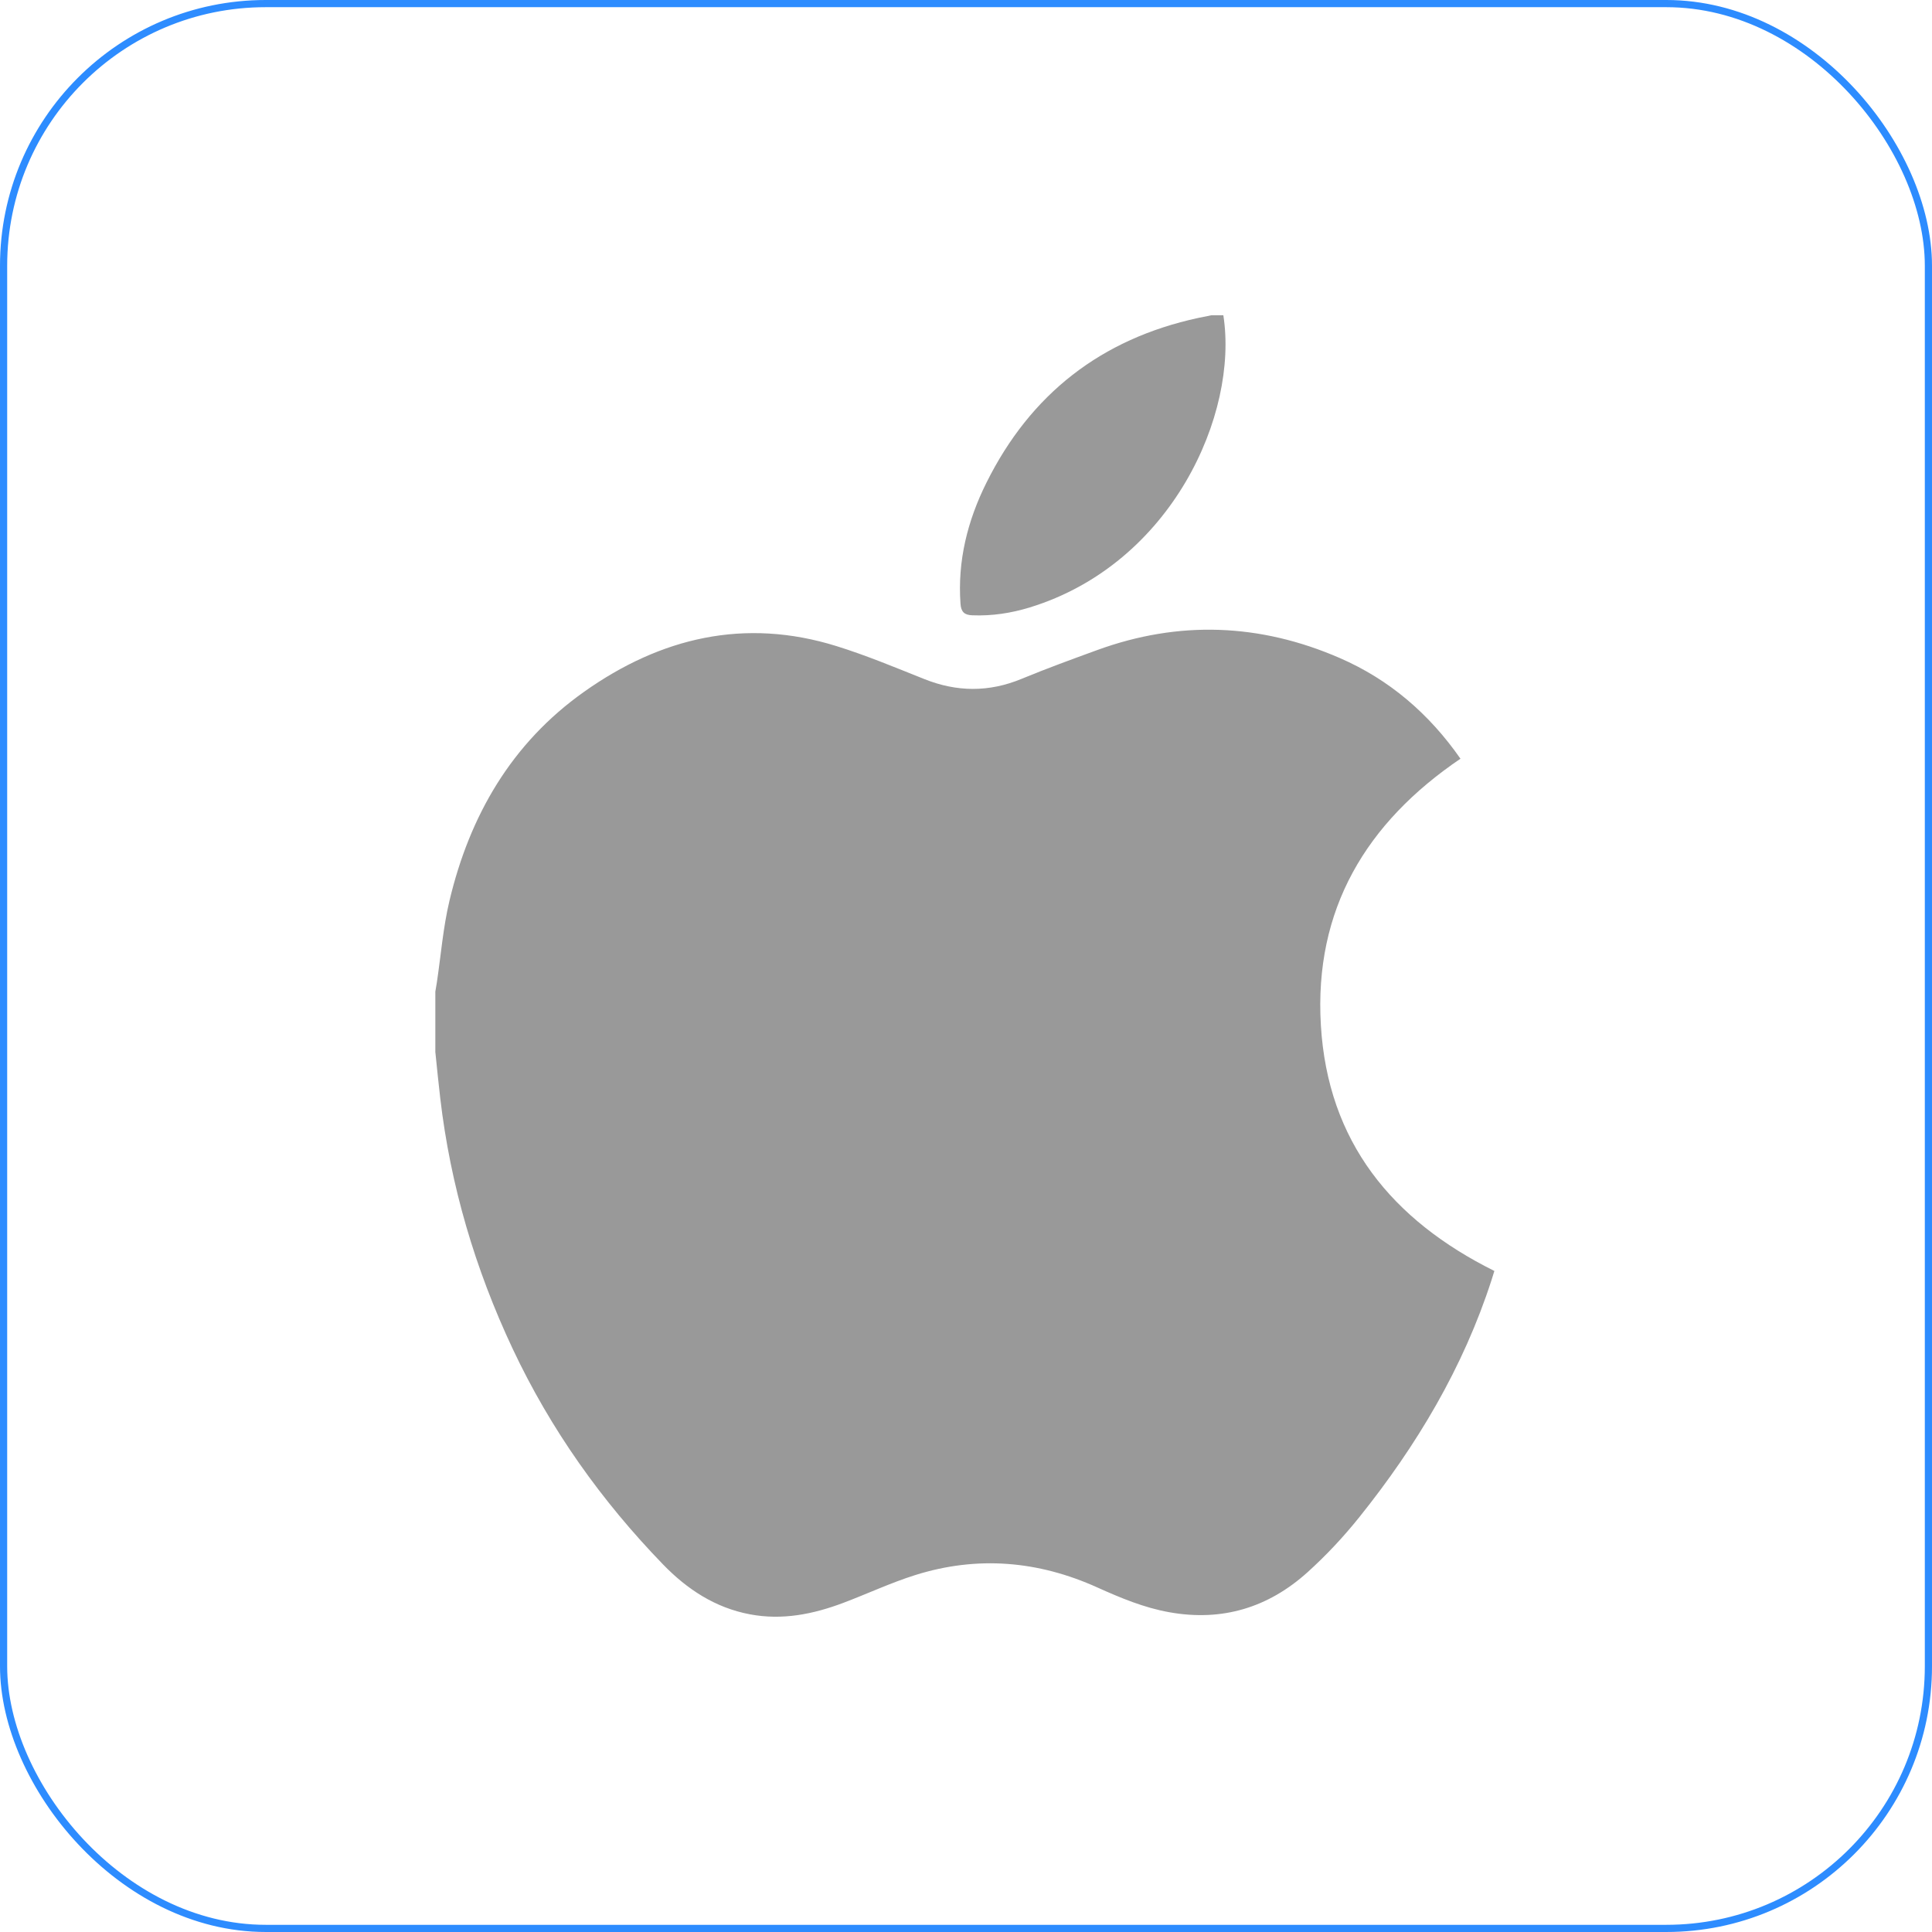 <svg xmlns="http://www.w3.org/2000/svg" id="Capa_1" viewBox="0 0 269.03 269.03"><defs><style>.cls-1{fill:none;stroke:#2d8cff;stroke-miterlimit:10;}.cls-2{fill:#999;}</style></defs><rect class="cls-1" x=".5" y=".5" width="268.03" height="268.03" rx="36.5" ry="36.5"></rect><g><path class="cls-2" d="M60.62,146.58v-8.5c.07-.42,.14-.84,.21-1.26,.57-3.8,.87-7.67,1.76-11.4,2.82-11.86,8.65-21.94,18.73-29.08,10.66-7.56,22.38-10.35,35.16-6.37,4.15,1.29,8.19,2.98,12.23,4.59,4.53,1.81,8.99,1.85,13.52-.02,3.48-1.44,7.02-2.73,10.56-4.02,11.39-4.15,22.67-3.71,33.75,1.1,6.94,3.01,12.48,7.79,16.83,14.03-13.14,8.91-20.4,20.99-19.44,37.1,.96,16.26,9.92,27.15,24.16,34.23-.12,.4-.25,.81-.38,1.22-3.95,12.24-10.43,23.09-18.43,33.07-2.18,2.72-4.59,5.3-7.17,7.63-5.48,4.96-11.92,6.93-19.3,5.6-3.52-.63-6.77-1.99-9.99-3.44-8.25-3.73-16.73-4.45-25.38-1.73-3.4,1.07-6.65,2.6-9.99,3.86-4.21,1.59-8.53,2.46-13.04,1.6-4.83-.91-8.75-3.5-12.08-6.94-8.59-8.87-15.67-18.83-20.94-30.03-5.22-11.1-8.67-22.73-10.09-34.93-.25-2.1-.45-4.2-.67-6.31Z"></path><path class="cls-2" d="M170.35,43.9c2.15,13.73-7.17,34.6-26.94,40.68-2.61,.8-5.27,1.21-8.02,1.1-1.11-.04-1.56-.48-1.64-1.6-.43-5.98,.98-11.58,3.61-16.86,6.14-12.36,15.99-20.03,29.5-22.95,.61-.13,1.22-.25,1.83-.37h1.65Z"></path></g></svg>